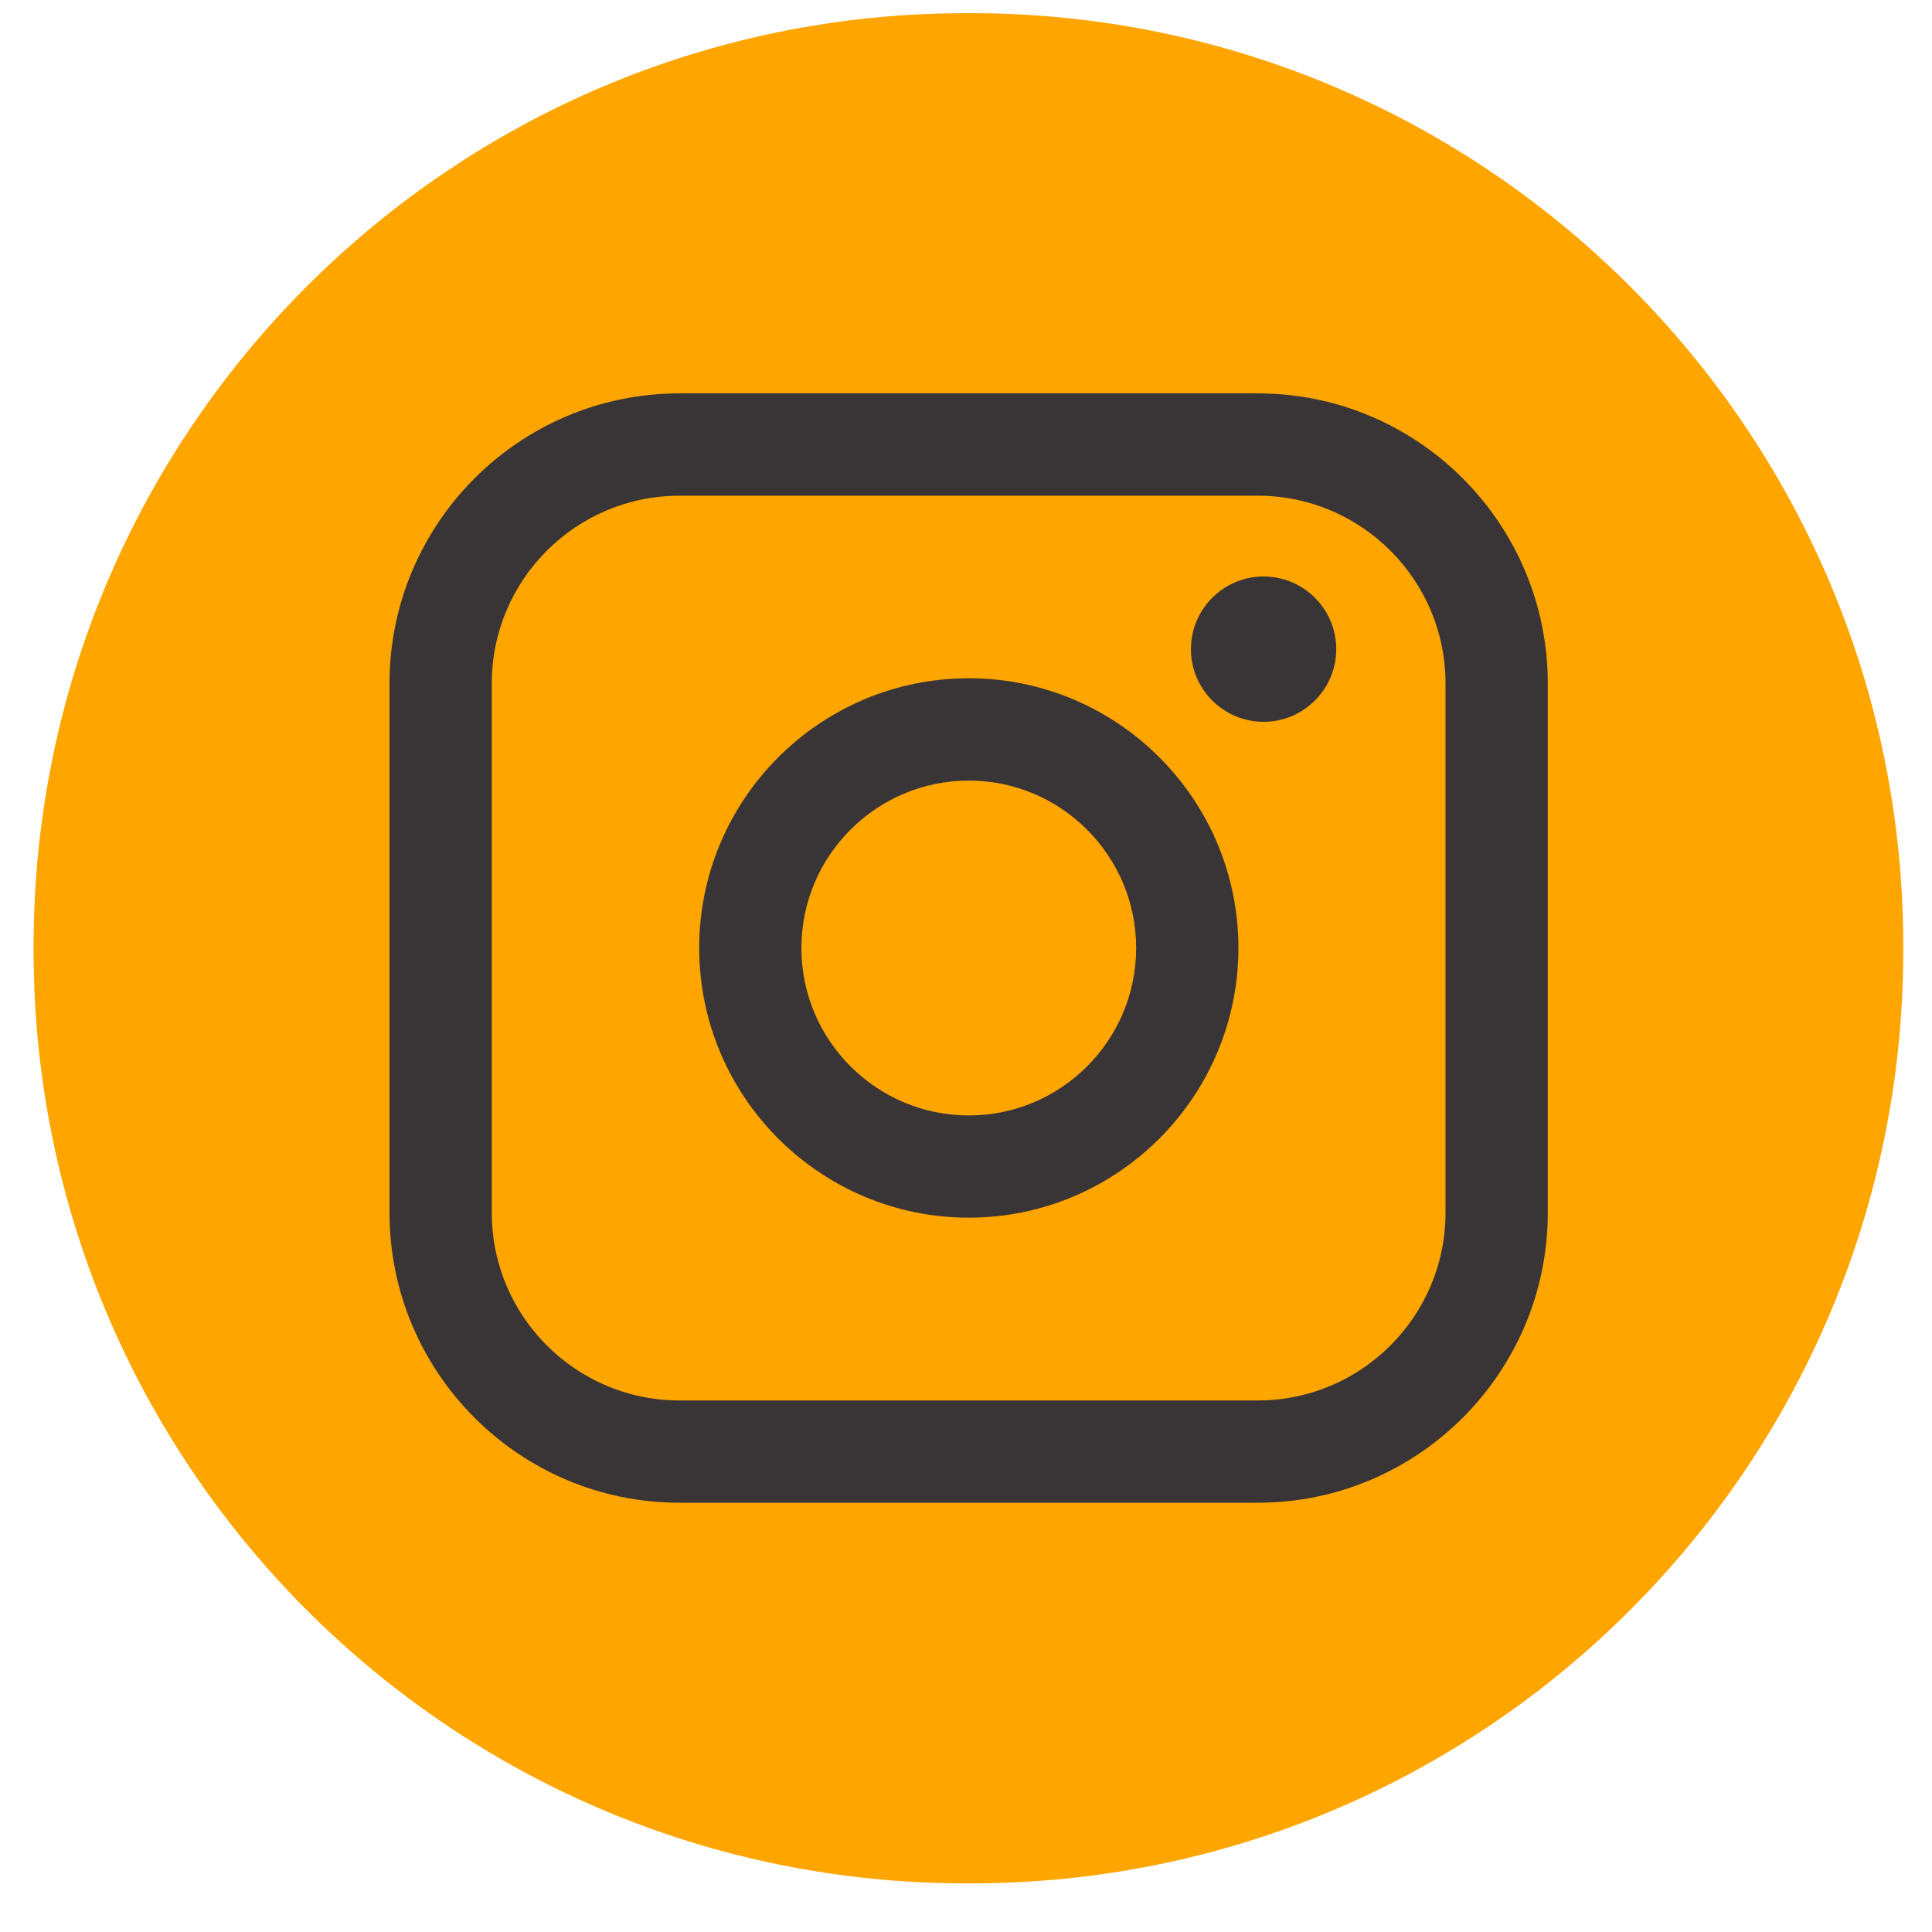 <svg width="31" height="31" viewBox="0 0 31 31" fill="none" xmlns="http://www.w3.org/2000/svg">
<path d="M15.573 0.211H15.505C7.239 0.211 0.539 6.913 0.539 15.181V15.249C0.539 23.517 7.239 30.22 15.505 30.22H15.573C23.839 30.22 30.539 23.517 30.539 15.249V15.181C30.539 6.913 23.839 0.211 15.573 0.211Z" fill="#FFA500"/>
<path d="M20.184 6.312H10.901C8.336 6.312 6.25 8.399 6.25 10.965V19.46C6.25 22.025 8.336 24.112 10.901 24.112H20.184C22.748 24.112 24.835 22.025 24.835 19.46V10.965C24.835 8.399 22.748 6.312 20.184 6.312ZM7.891 10.965C7.891 9.305 9.241 7.954 10.901 7.954H20.184C21.843 7.954 23.194 9.305 23.194 10.965V19.46C23.194 21.12 21.843 22.471 20.184 22.471H10.901C9.241 22.471 7.891 21.12 7.891 19.46V10.965Z" fill="#393536"/>
<path d="M15.545 19.538C17.93 19.538 19.871 17.597 19.871 15.21C19.871 12.824 17.931 10.883 15.545 10.883C13.159 10.883 11.219 12.824 11.219 15.21C11.219 17.597 13.159 19.538 15.545 19.538ZM15.545 12.525C17.026 12.525 18.23 13.73 18.23 15.211C18.23 16.693 17.026 17.898 15.545 17.898C14.064 17.898 12.859 16.693 12.859 15.211C12.859 13.73 14.064 12.525 15.545 12.525Z" fill="#393536"/>
<path d="M20.275 11.582C20.917 11.582 21.441 11.059 21.441 10.416C21.441 9.773 20.918 9.25 20.275 9.25C19.632 9.25 19.109 9.773 19.109 10.416C19.109 11.059 19.632 11.582 20.275 11.582Z" fill="#393536"/>
</svg>
